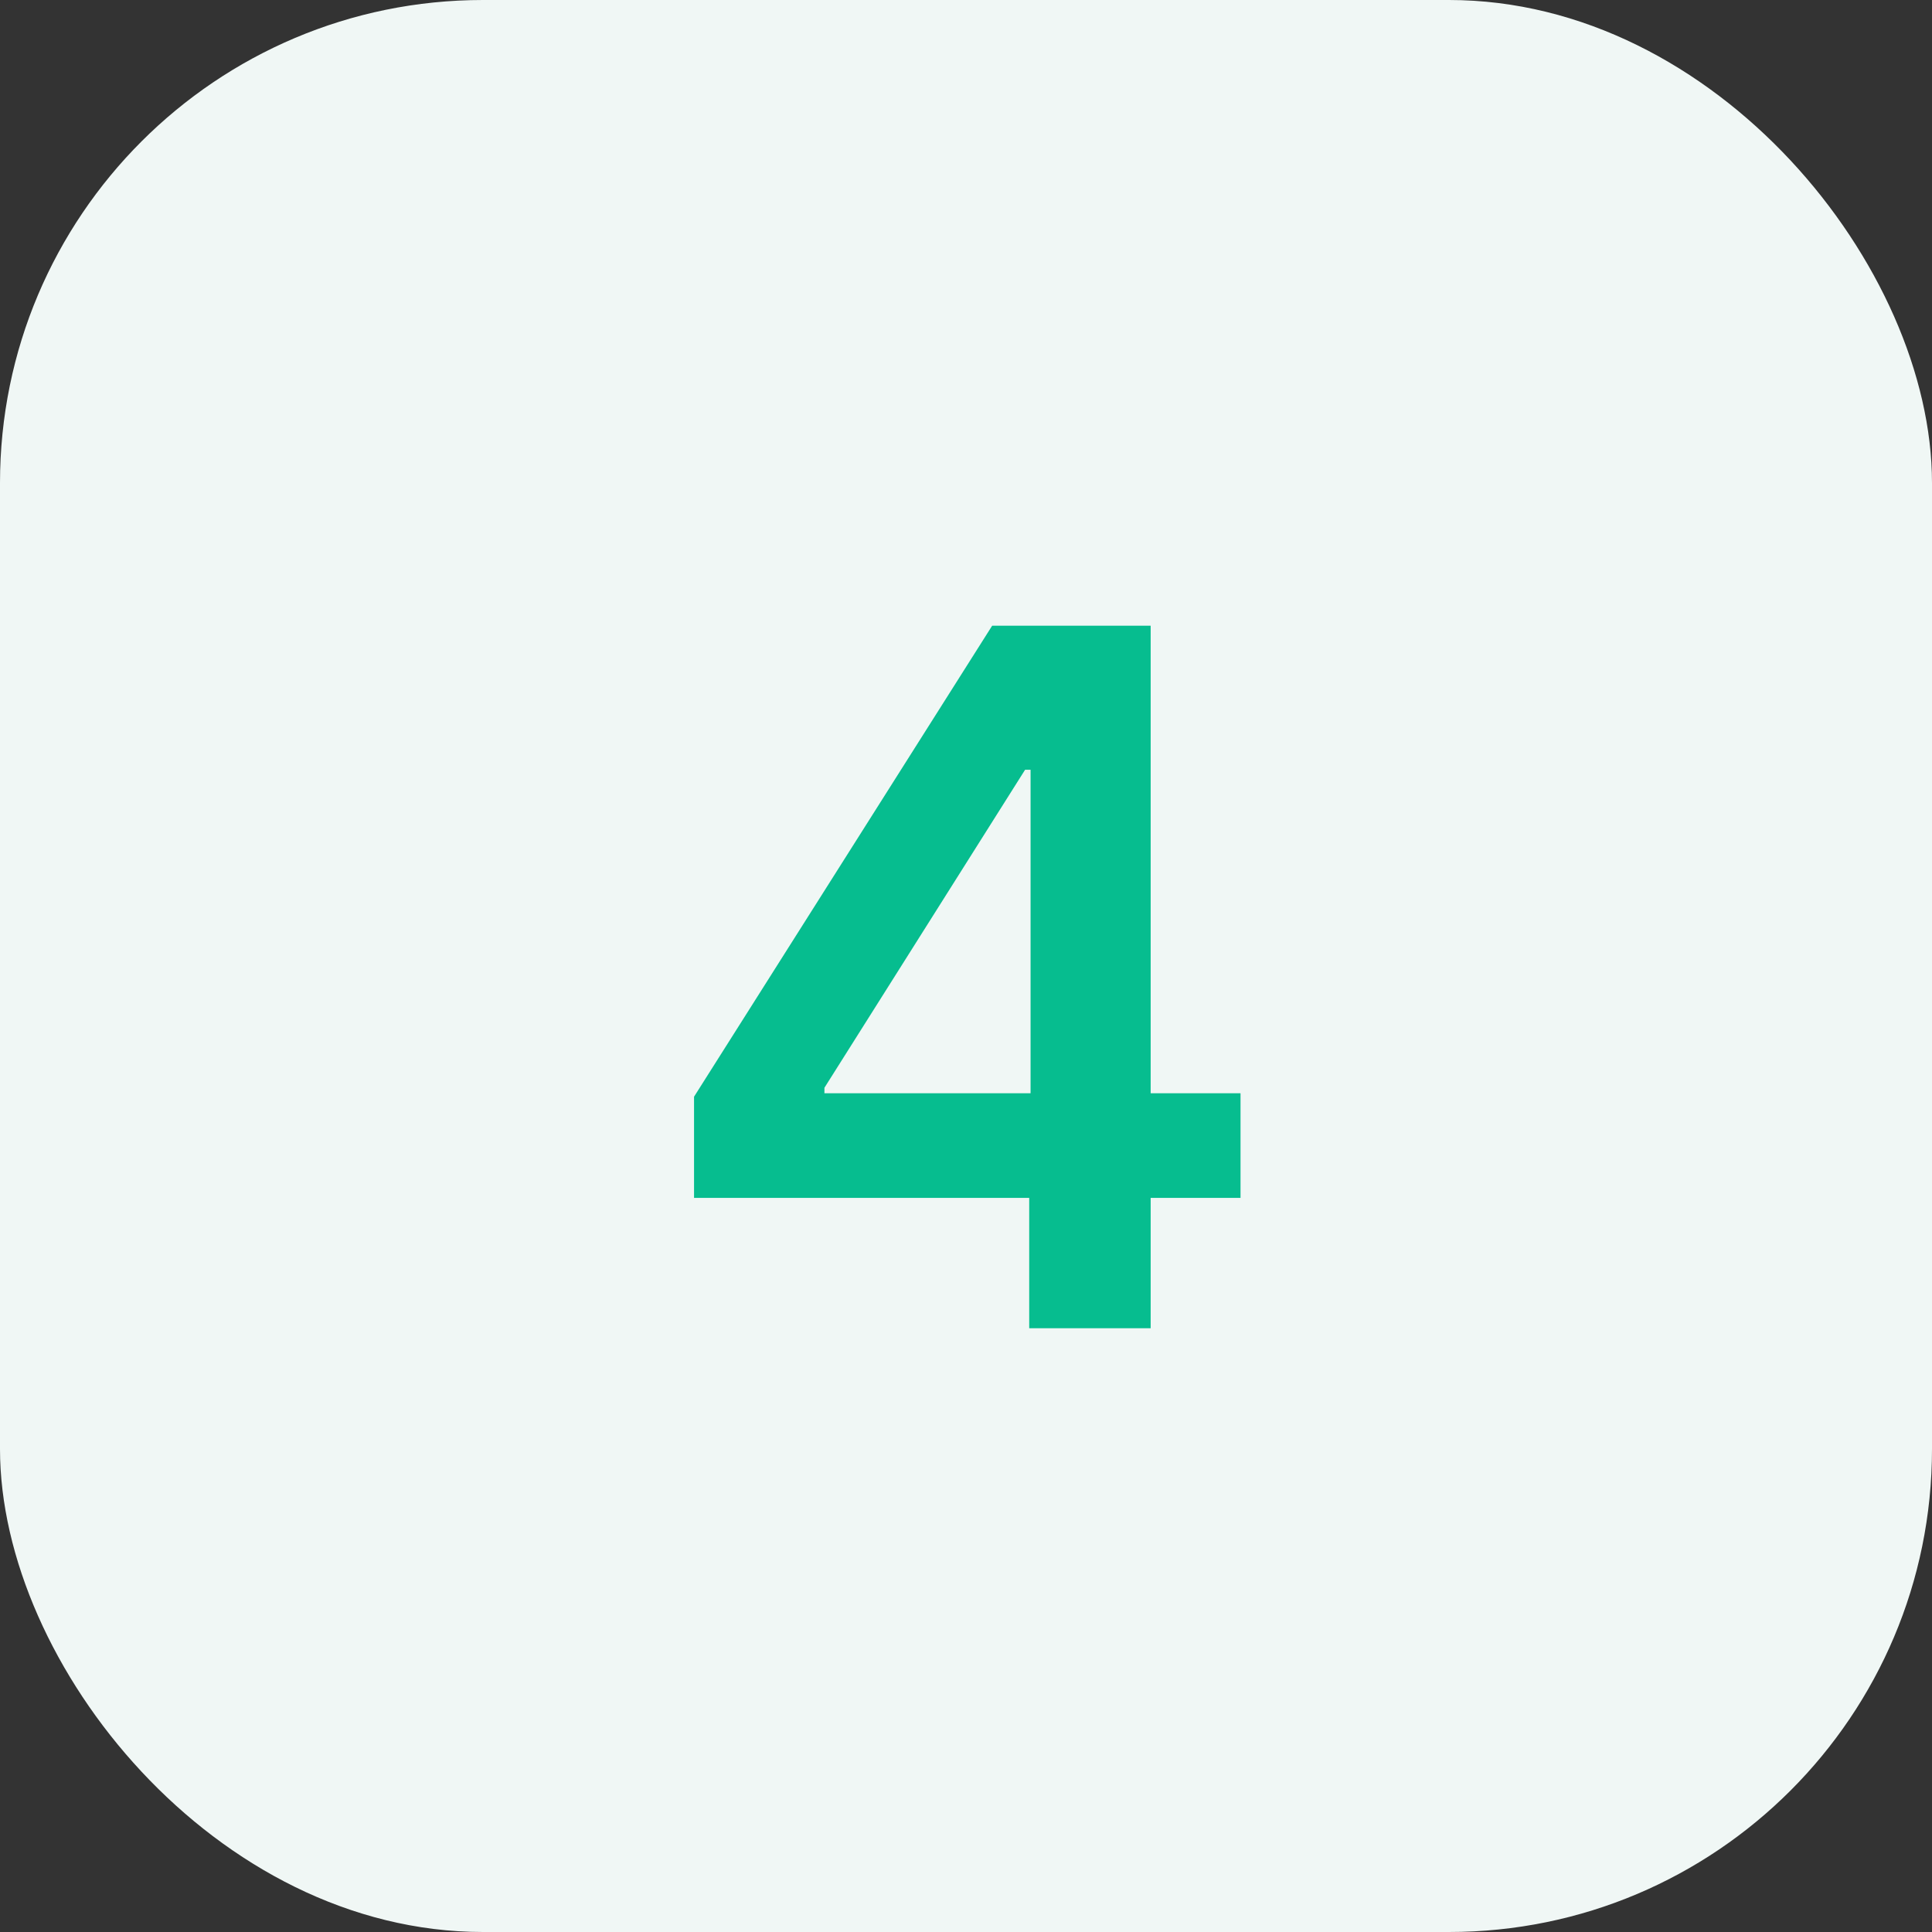 <svg width="64" height="64" viewBox="0 0 64 64" fill="none" xmlns="http://www.w3.org/2000/svg">
<rect x="0" y="0" width="64" height="64" fill="#333333" stroke="none"/>
<rect width="64" height="64" rx="16" fill="#F0F7F5"/>
<path d="M22.991 39.682V36.33L32.867 20.727H35.662V25.5H33.957L27.31 36.034V36.216H41.094V39.682H22.991ZM34.094 44V38.659L34.139 37.159V20.727H38.117V44H34.094Z" fill="#06BD8F"/>
</svg>
